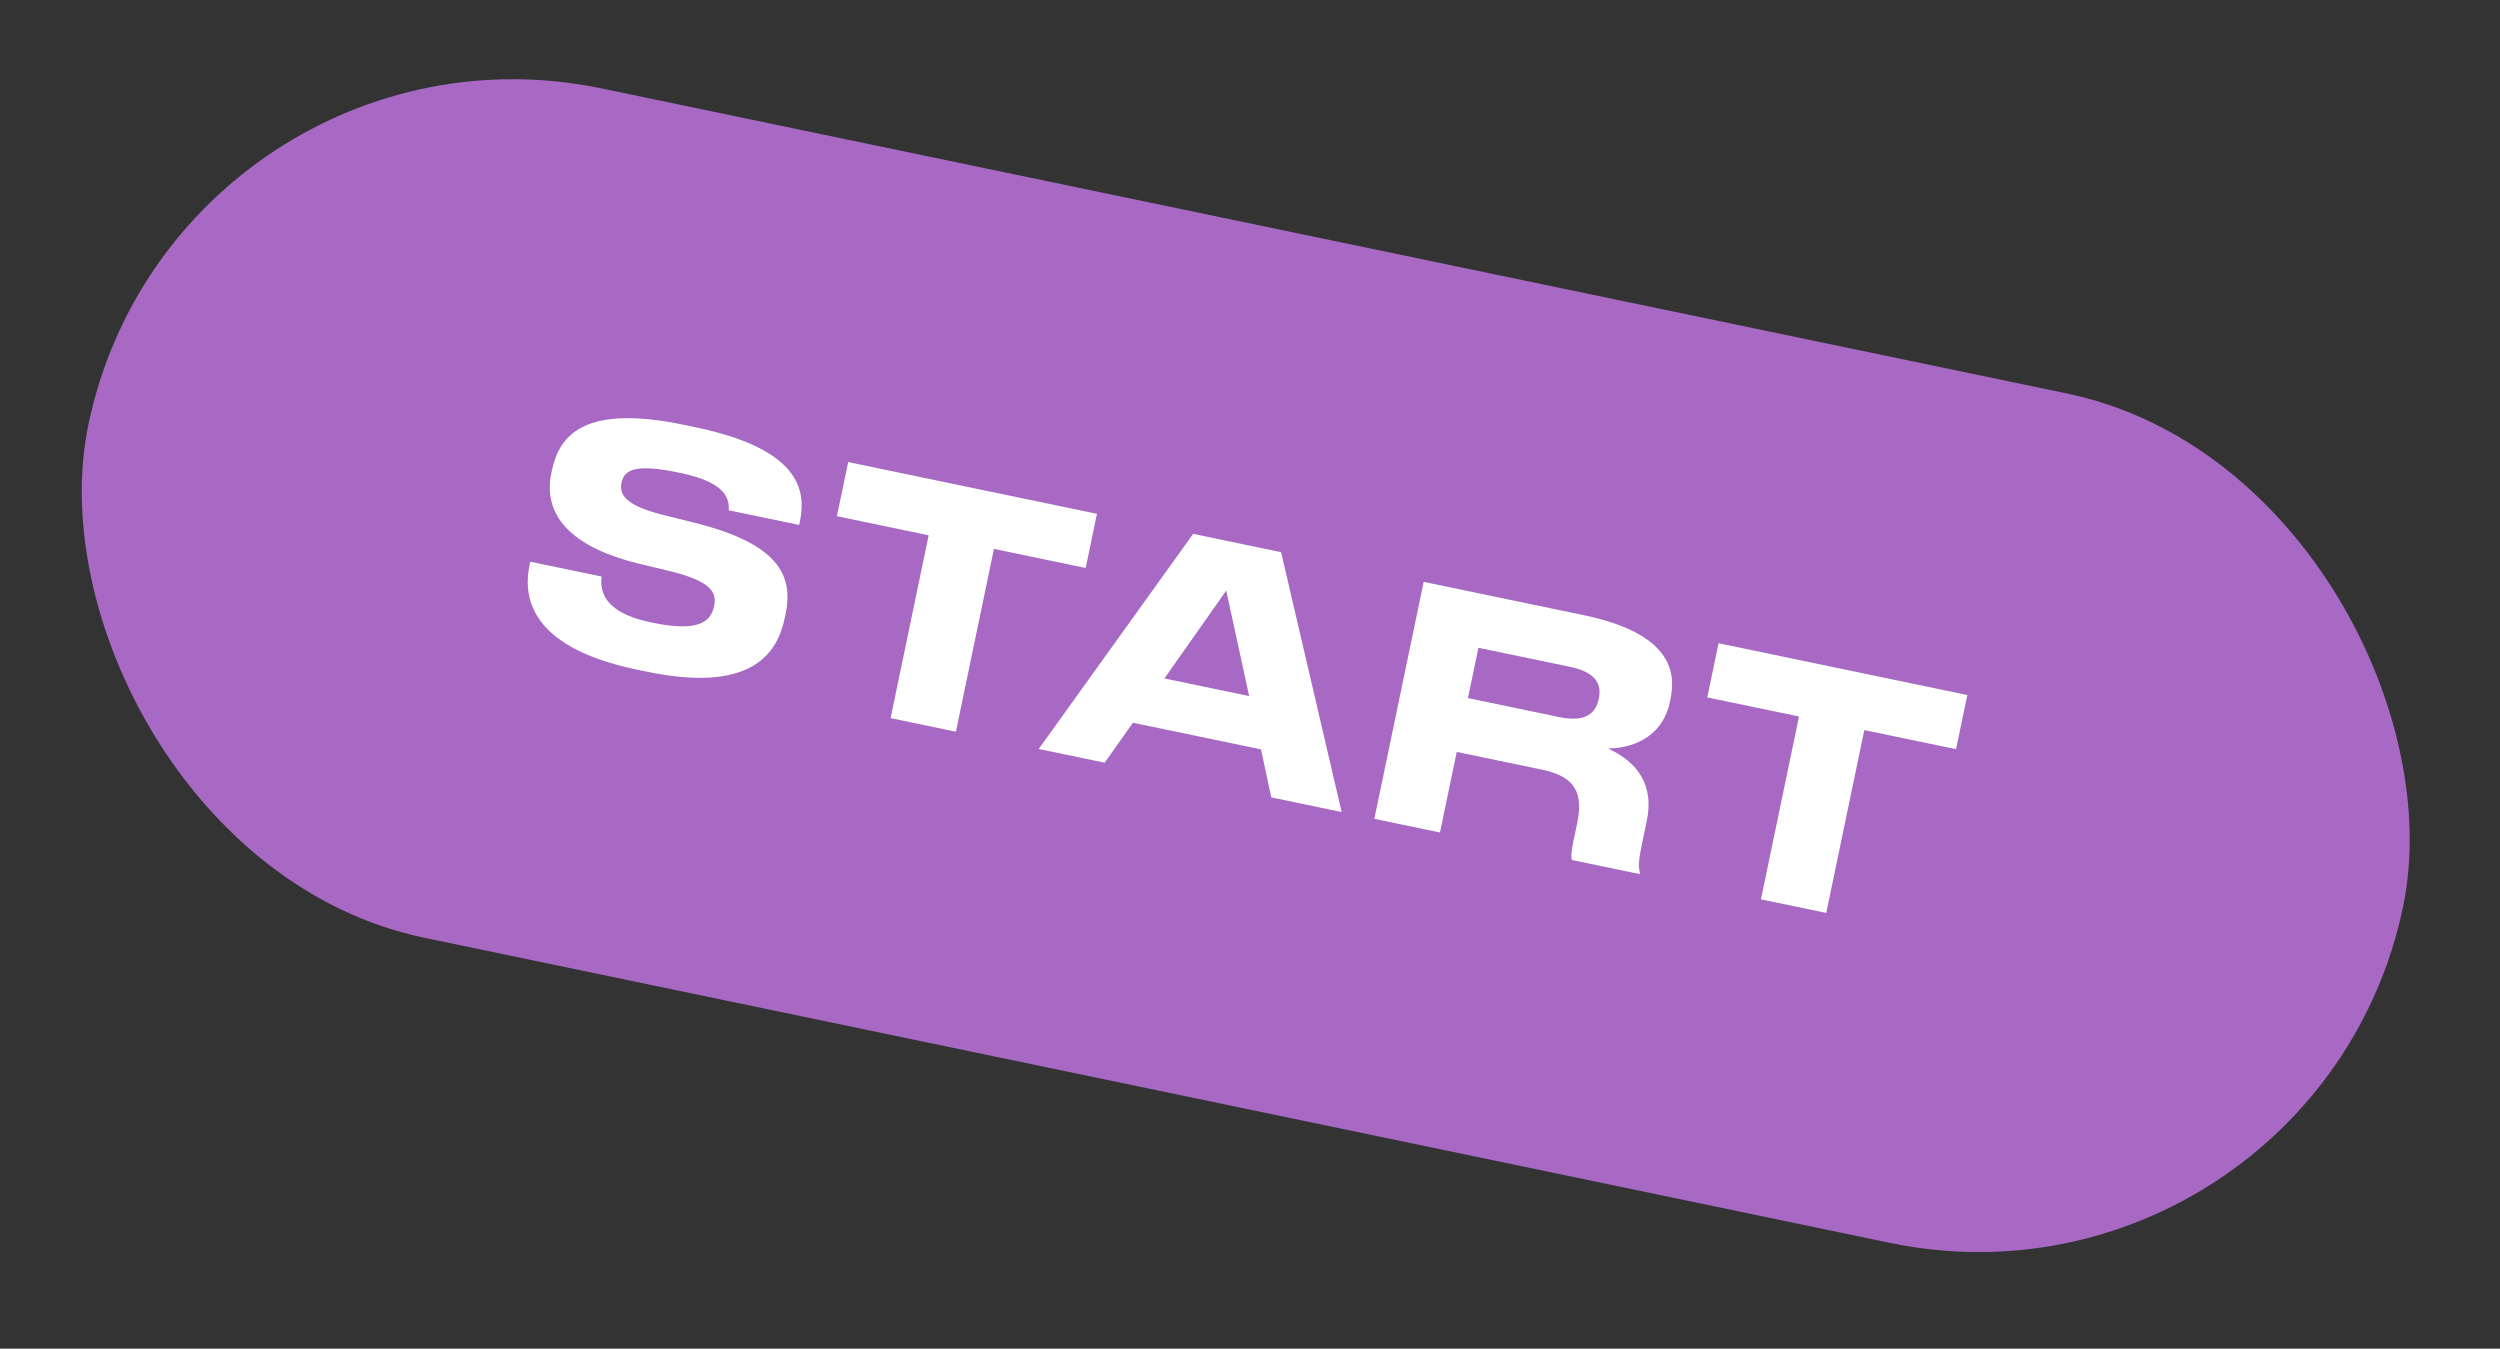 <?xml version="1.0" encoding="UTF-8"?> <svg xmlns="http://www.w3.org/2000/svg" width="76" height="41" viewBox="0 0 76 41" fill="none"><rect x="0" y="0" width="76" height="41" fill="#333333" stroke="none"/><rect x="5.375" width="71.876" height="26.376" rx="13.188" transform="rotate(11.76 5.375 0)" fill="#A769C4"></rect><path d="M19.648 20.416L19.367 20.358C15.987 19.654 15.918 18.044 16.098 17.182L16.12 17.076L18.289 17.527C18.252 17.853 18.238 18.598 19.768 18.916L19.836 18.93C21.337 19.243 21.623 18.837 21.71 18.421C21.801 17.985 21.574 17.665 20.393 17.369L19.441 17.14C17.094 16.571 16.534 15.475 16.76 14.39L16.778 14.303C17.012 13.18 17.822 12.297 20.805 12.918L21.134 12.987C24.32 13.65 24.514 14.903 24.316 15.852L24.294 15.958L22.154 15.513C22.172 15.183 22.096 14.672 20.702 14.382L20.605 14.362C19.327 14.096 18.976 14.275 18.894 14.672C18.817 15.04 19.022 15.366 20.145 15.65L21.134 15.897C23.678 16.537 24.125 17.499 23.881 18.671L23.856 18.787C23.637 19.843 22.872 21.088 19.648 20.416ZM27.074 21.831L28.231 16.273L25.442 15.692L25.785 14.046L33.347 15.62L33.005 17.267L30.216 16.686L29.059 22.244L27.074 21.831ZM37.974 21.16L37.278 17.954L35.398 20.624L37.974 21.16ZM38.646 24.24L38.334 22.781L34.441 21.971L33.582 23.186L31.577 22.769L36.273 16.229L38.945 16.786L40.786 24.686L38.646 24.24ZM44.944 19.692L44.626 21.222L47.405 21.8C48.219 21.97 48.514 21.667 48.6 21.251L48.605 21.232C48.691 20.815 48.537 20.44 47.724 20.27L44.944 19.692ZM48.884 22.755C49.815 23.181 50.283 23.895 50.063 24.95L49.908 25.696C49.795 26.238 49.813 26.393 49.857 26.524L49.847 26.572L47.784 26.143C47.765 26.088 47.755 25.945 47.821 25.625L47.944 25.034C48.138 24.105 47.888 23.608 46.88 23.398L44.285 22.858L43.775 25.308L41.78 24.893L43.28 17.688L48.132 18.698C50.872 19.269 50.944 20.476 50.781 21.26L50.761 21.357C50.573 22.258 49.827 22.739 48.884 22.755ZM53.533 27.34L54.69 21.781L51.901 21.201L52.244 19.554L59.807 21.129L59.464 22.775L56.675 22.195L55.518 27.753L53.533 27.34Z" fill="white"></path></svg> 